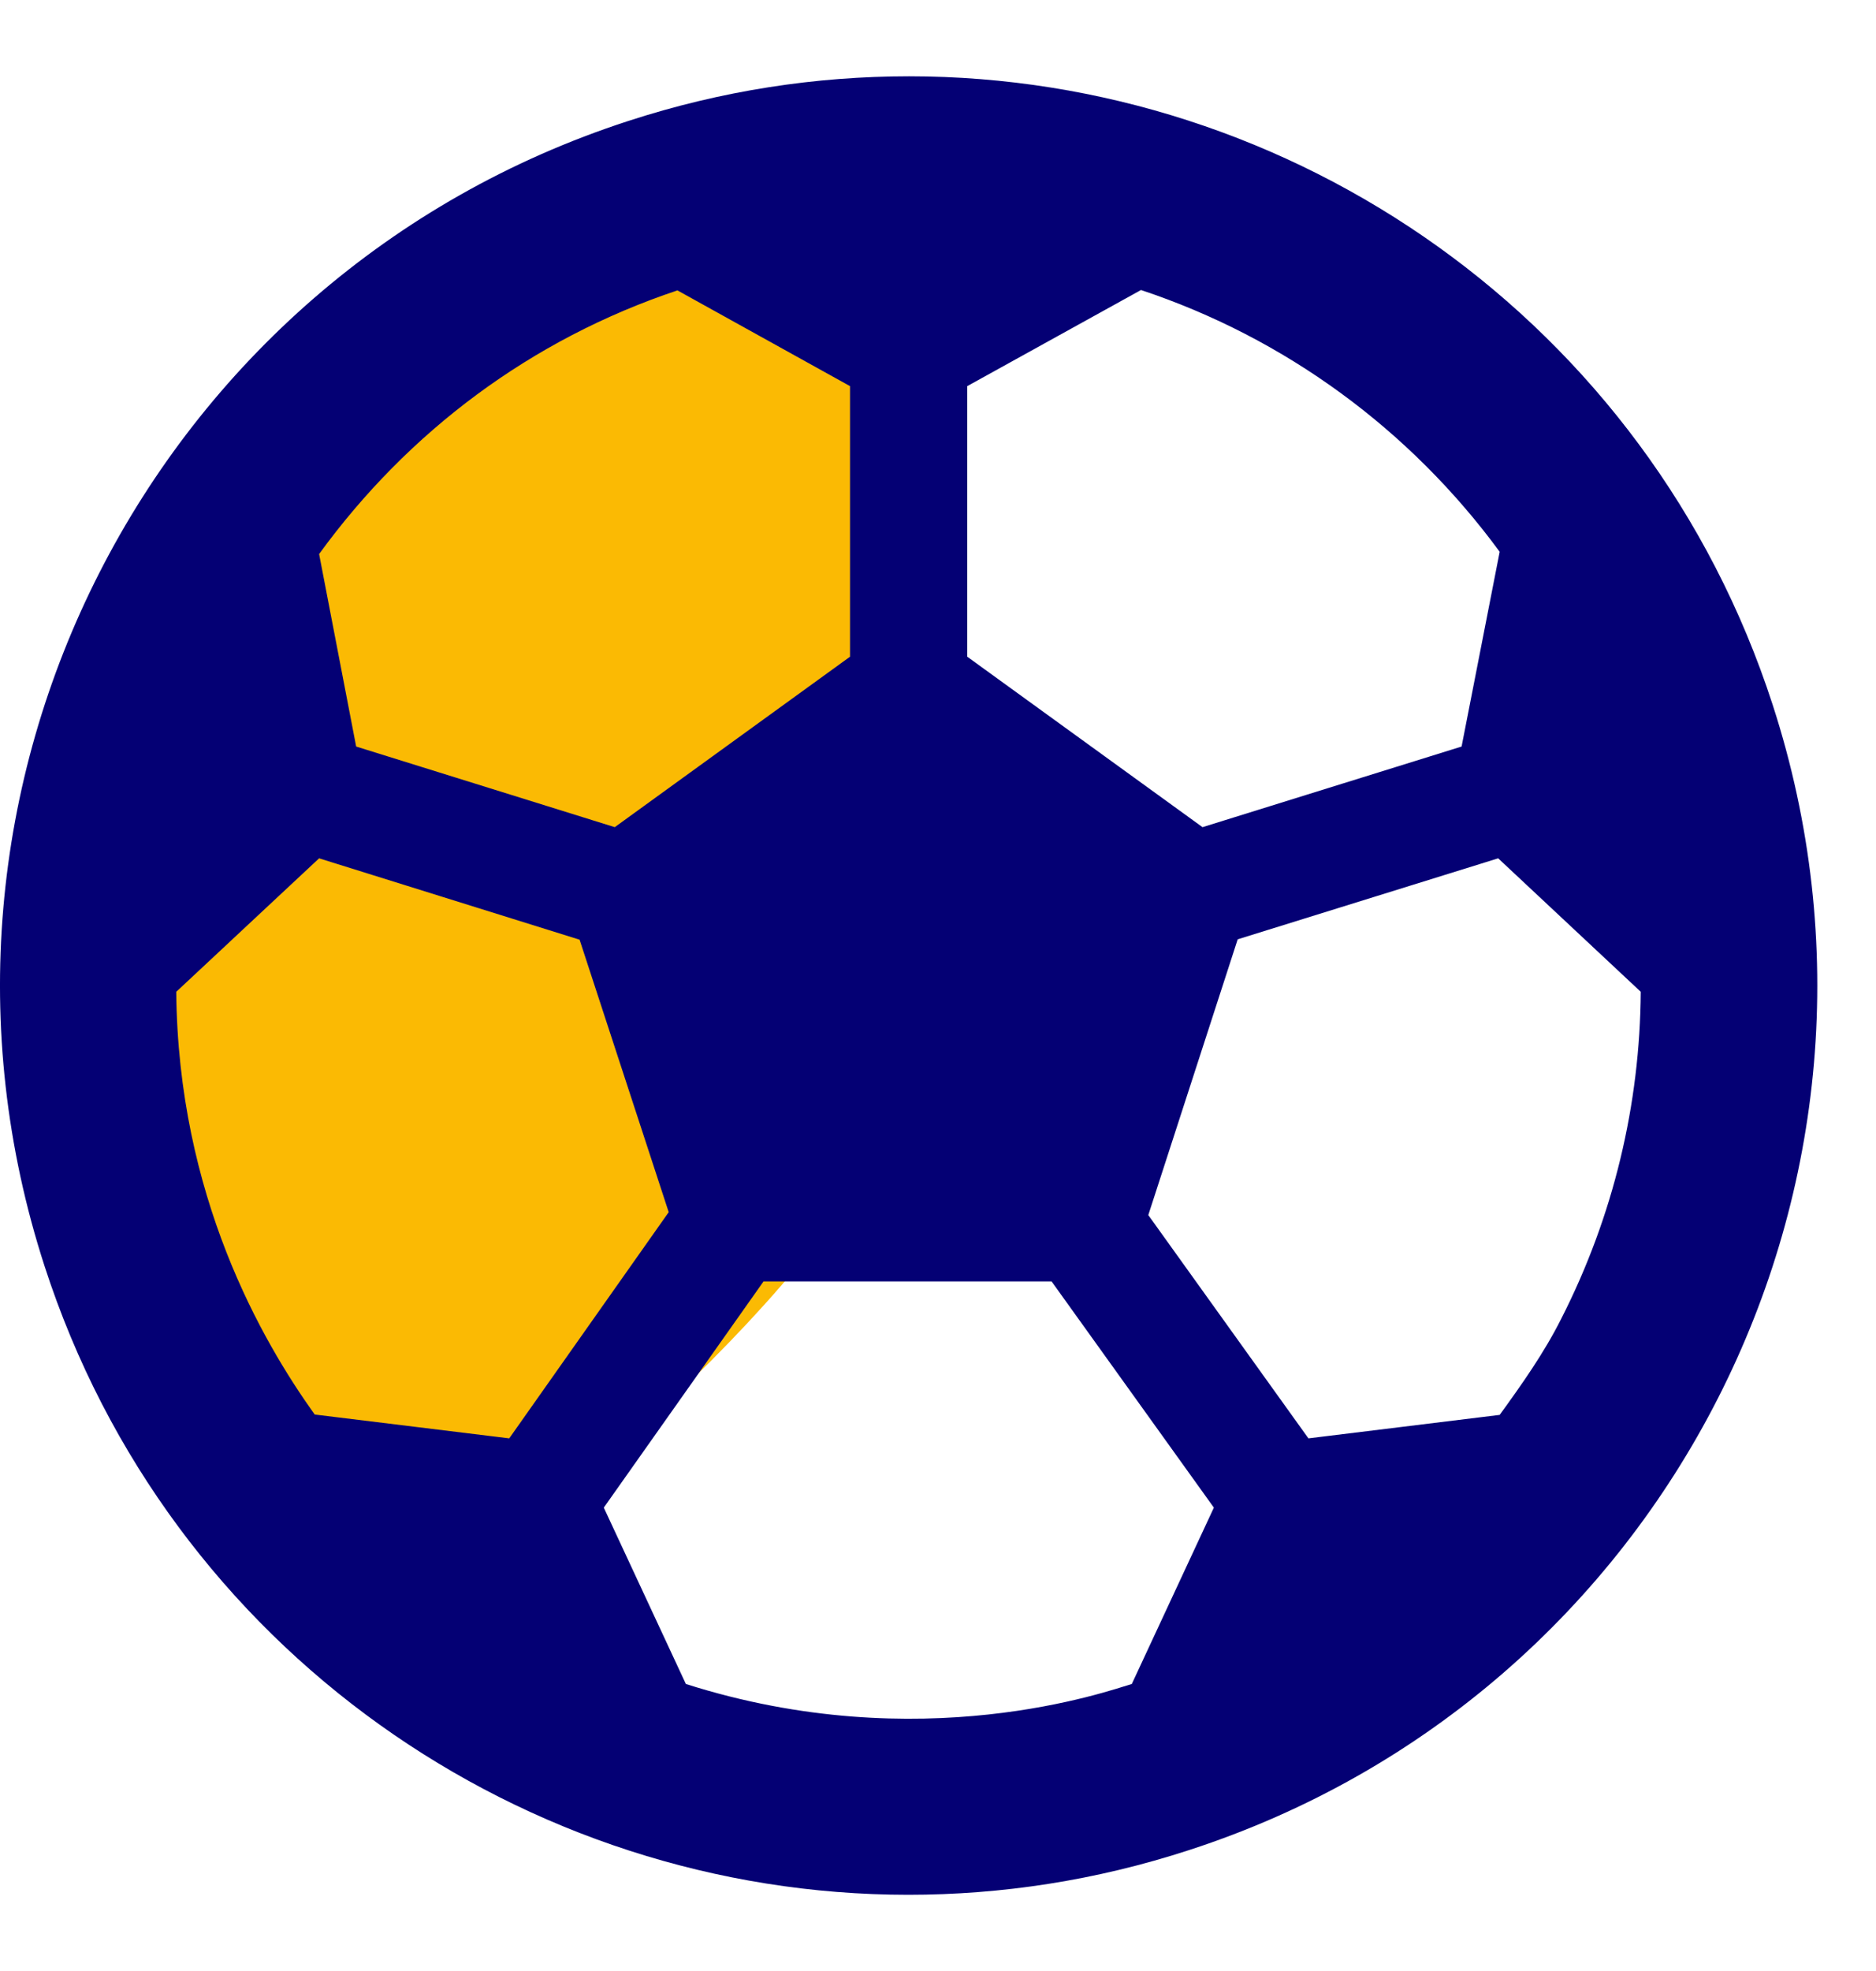 <?xml version="1.0" encoding="UTF-8"?>
<svg width="20px" height="21px" viewBox="0 0 20 21" version="1.1" xmlns="http://www.w3.org/2000/svg" xmlns:xlink="http://www.w3.org/1999/xlink">
    <title>Group 5</title>
    <g id="Korfbal.nl" stroke="none" stroke-width="1" fill="none" fill-rule="evenodd">
        <g id="2.1-Homepage" transform="translate(-914, -197)">
            <g id="Group-5" transform="translate(914, 197.813)">
                <path d="M1,5.779 L3.907,4.05 C6.035,2.517 7.359,1.93 7.881,2.29 C8.316,2.59 9.301,2.441 9.539,3.187 C10.275,5.502 9.539,9.984 9.539,10.627 C9.539,11.849 7.692,13.9 4,16.779 L1.879,15.17 L1,5.779 Z" id="Rectangle" fill="#FBBA03"></path>
                <path d="M9.683,19.375 C10.675,19.375 11.683,19.223 12.679,18.898 C17.765,17.246 20.55,11.781 18.898,6.695 C17.57,2.602 13.773,0 9.691,0 C8.699,0 7.691,0.152 6.695,0.477 C1.609,2.129 -1.176,7.594 0.476,12.68 C1.804,16.773 5.601,19.375 9.683,19.375 Z M12.82,8 L10.312,6.184 L10.312,3.301 L12.164,2.277 C13.695,2.785 15.031,3.762 15.988,5.066 L15.582,7.141 L12.82,8 Z M6.554,8 L3.797,7.141 L3.402,5.09 C4.351,3.785 5.664,2.801 7.222,2.281 L9.062,3.301 L9.062,6.184 L6.554,8 Z M13.949,14.512 L12.242,12.133 L13.195,9.195 L15.972,8.332 L17.492,9.754 C17.484,10.953 17.203,12.141 16.644,13.238 C16.461,13.602 16.226,13.934 15.988,14.262 L13.949,14.512 Z M5.429,14.512 L3.355,14.258 C2.793,13.473 1.898,11.93 1.879,9.754 L3.402,8.332 L6.179,9.199 L7.129,12.102 L5.429,14.512 Z M7.312,17.129 L6.437,15.25 L8.14,12.84 L11.211,12.84 L12.941,15.25 L12.066,17.129 C11.824,17.199 9.816,17.926 7.312,17.129 Z" id="f" fill="#040074" fill-rule="nonzero"></path>
            </g>
        </g>
    </g>
</svg>